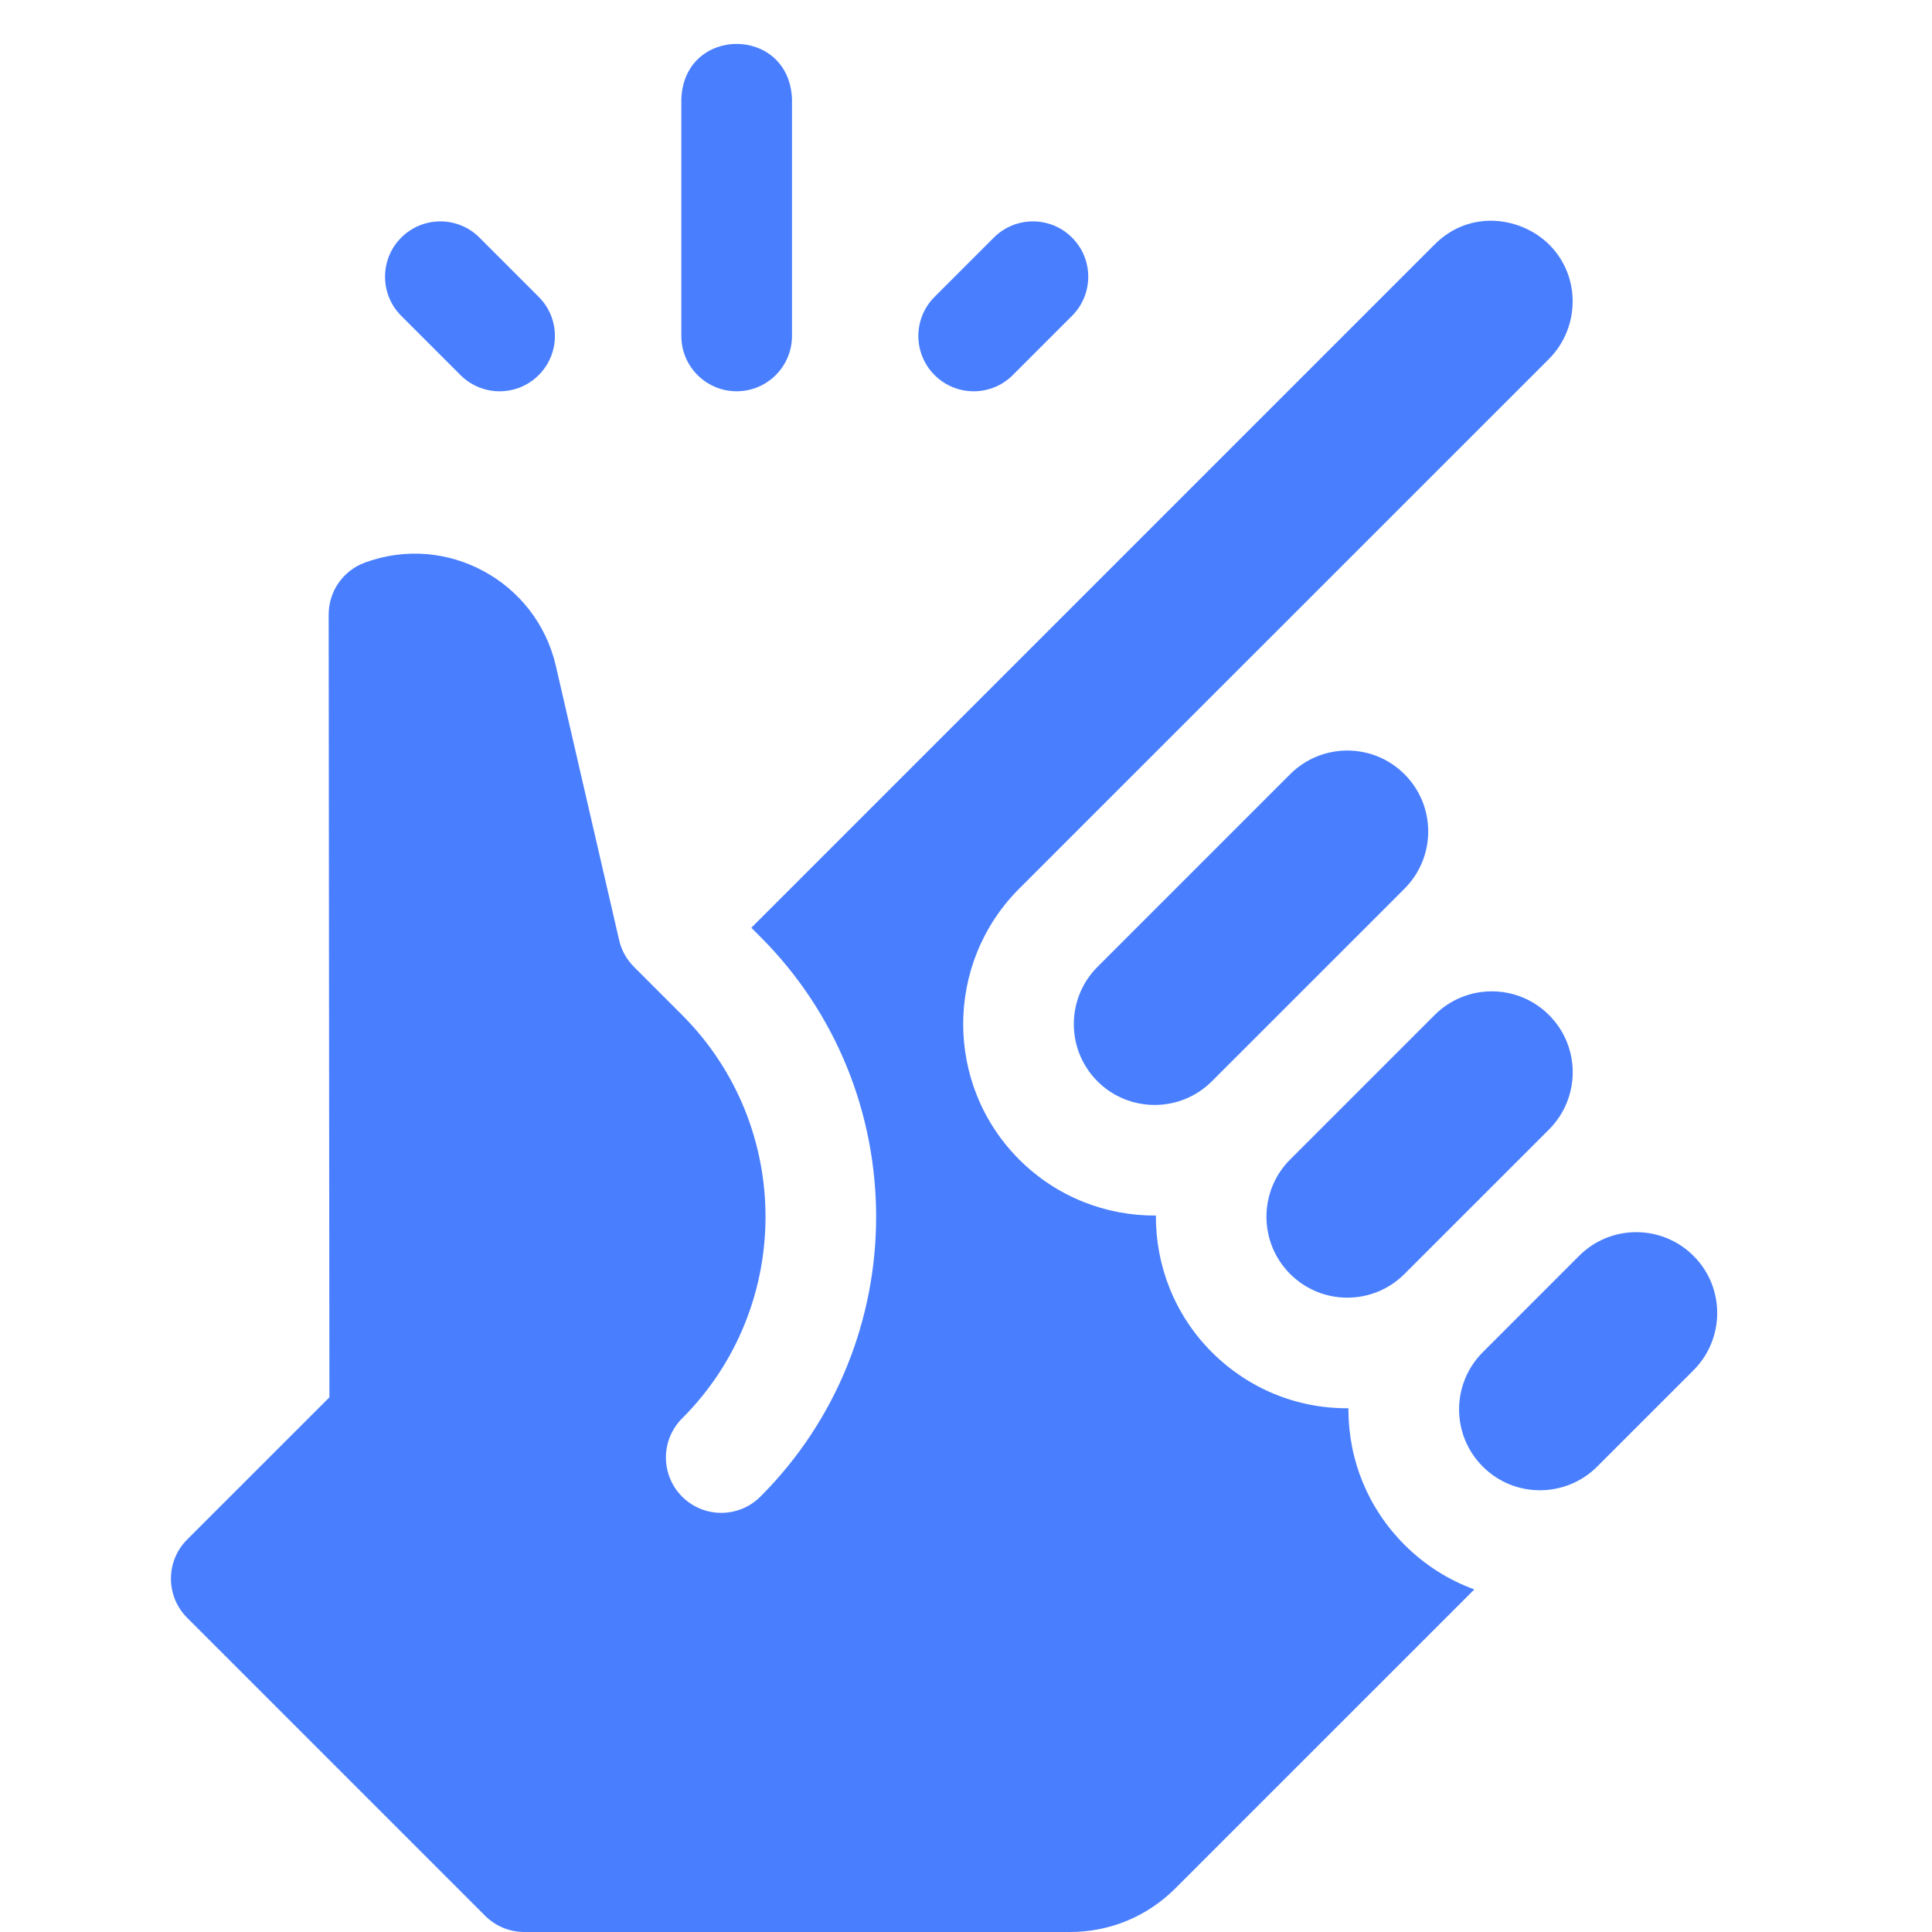 <svg width="44" height="44" viewBox="0 0 44 44" fill="none" xmlns="http://www.w3.org/2000/svg">
<g clip-path="url(#clip0_1490_1463)">
<path d="M16.777 8.911C17.472 8.911 18.037 8.347 18.037 7.651V2.253C17.97 0.582 15.582 0.583 15.517 2.253V7.652C15.517 8.347 16.081 8.911 16.777 8.911Z" fill="#497FFF"/>
<path d="M10.487 8.542C10.979 9.034 11.777 9.035 12.269 8.542C12.761 8.05 12.761 7.253 12.269 6.761L10.919 5.411C10.428 4.919 9.63 4.919 9.138 5.411C8.646 5.903 8.646 6.701 9.138 7.193L10.487 8.542Z" fill="#497FFF"/>
<path d="M23.066 8.542L24.415 7.193C24.907 6.701 24.907 5.903 24.415 5.411C23.923 4.919 23.126 4.919 22.634 5.411L21.284 6.761C20.792 7.253 20.792 8.05 21.284 8.542C21.776 9.034 22.574 9.035 23.066 8.542Z" fill="#497FFF"/>
<path d="M31.987 20.238C32.706 19.519 32.707 18.353 31.987 17.633C31.267 16.913 30.102 16.913 29.381 17.633L24.994 22.02C24.276 22.739 24.276 23.908 24.994 24.626C25.712 25.344 26.881 25.344 27.599 24.626L31.987 20.239C31.987 20.239 31.987 20.239 31.987 20.238Z" fill="#497FFF"/>
<path d="M31.987 29.013L35.278 25.723C35.997 25.003 35.998 23.837 35.278 23.117C34.558 22.398 33.393 22.396 32.672 23.117L29.381 26.408C28.663 27.126 28.663 28.295 29.382 29.014C30.101 29.733 31.267 29.734 31.987 29.013Z" fill="#497FFF"/>
<path d="M38.569 28.602C37.856 27.889 36.689 27.875 35.963 28.601L33.77 30.795C33.049 31.515 33.05 32.681 33.769 33.4C34.497 34.129 35.666 34.11 36.374 33.401L38.568 31.207L38.569 31.206C39.279 30.497 39.297 29.329 38.569 28.602Z" fill="#497FFF"/>
<path d="M30.71 32.098C30.71 32.089 30.71 32.081 30.71 32.072C29.537 32.081 28.429 31.625 27.599 30.795C26.742 29.938 26.318 28.809 26.325 27.683C25.197 27.691 24.07 27.265 23.212 26.408C21.511 24.707 21.511 21.939 23.212 20.238L35.278 8.174C35.966 7.485 36.023 6.312 35.283 5.572C34.666 4.956 33.496 4.744 32.672 5.568L17.111 21.129L17.317 21.335C20.832 24.85 20.832 30.57 17.317 34.085C16.825 34.577 16.027 34.577 15.535 34.085C15.043 33.593 15.043 32.795 15.535 32.303C18.067 29.771 18.067 25.65 15.535 23.117C15.535 23.117 14.438 22.019 14.438 22.019C14.274 21.855 14.155 21.647 14.101 21.413L12.659 15.165C12.216 13.242 10.179 12.126 8.311 12.812C7.814 12.994 7.485 13.467 7.485 13.996L7.502 31.823L4.262 35.062C3.77 35.554 3.77 36.352 4.262 36.844L11.049 43.631C11.285 43.867 11.605 44 11.94 44H24.37C25.276 44 26.128 43.647 26.769 43.005L33.577 36.198C32.986 35.983 32.444 35.639 31.986 35.181C31.163 34.358 30.71 33.263 30.71 32.098Z" fill="#497FFF"/>
</g>
<defs>
<clipPath id="clip0_1490_1463">
<rect width="43" height="43" fill="white" transform="translate(0 1)"/>
</clipPath>
</defs>
</svg>
